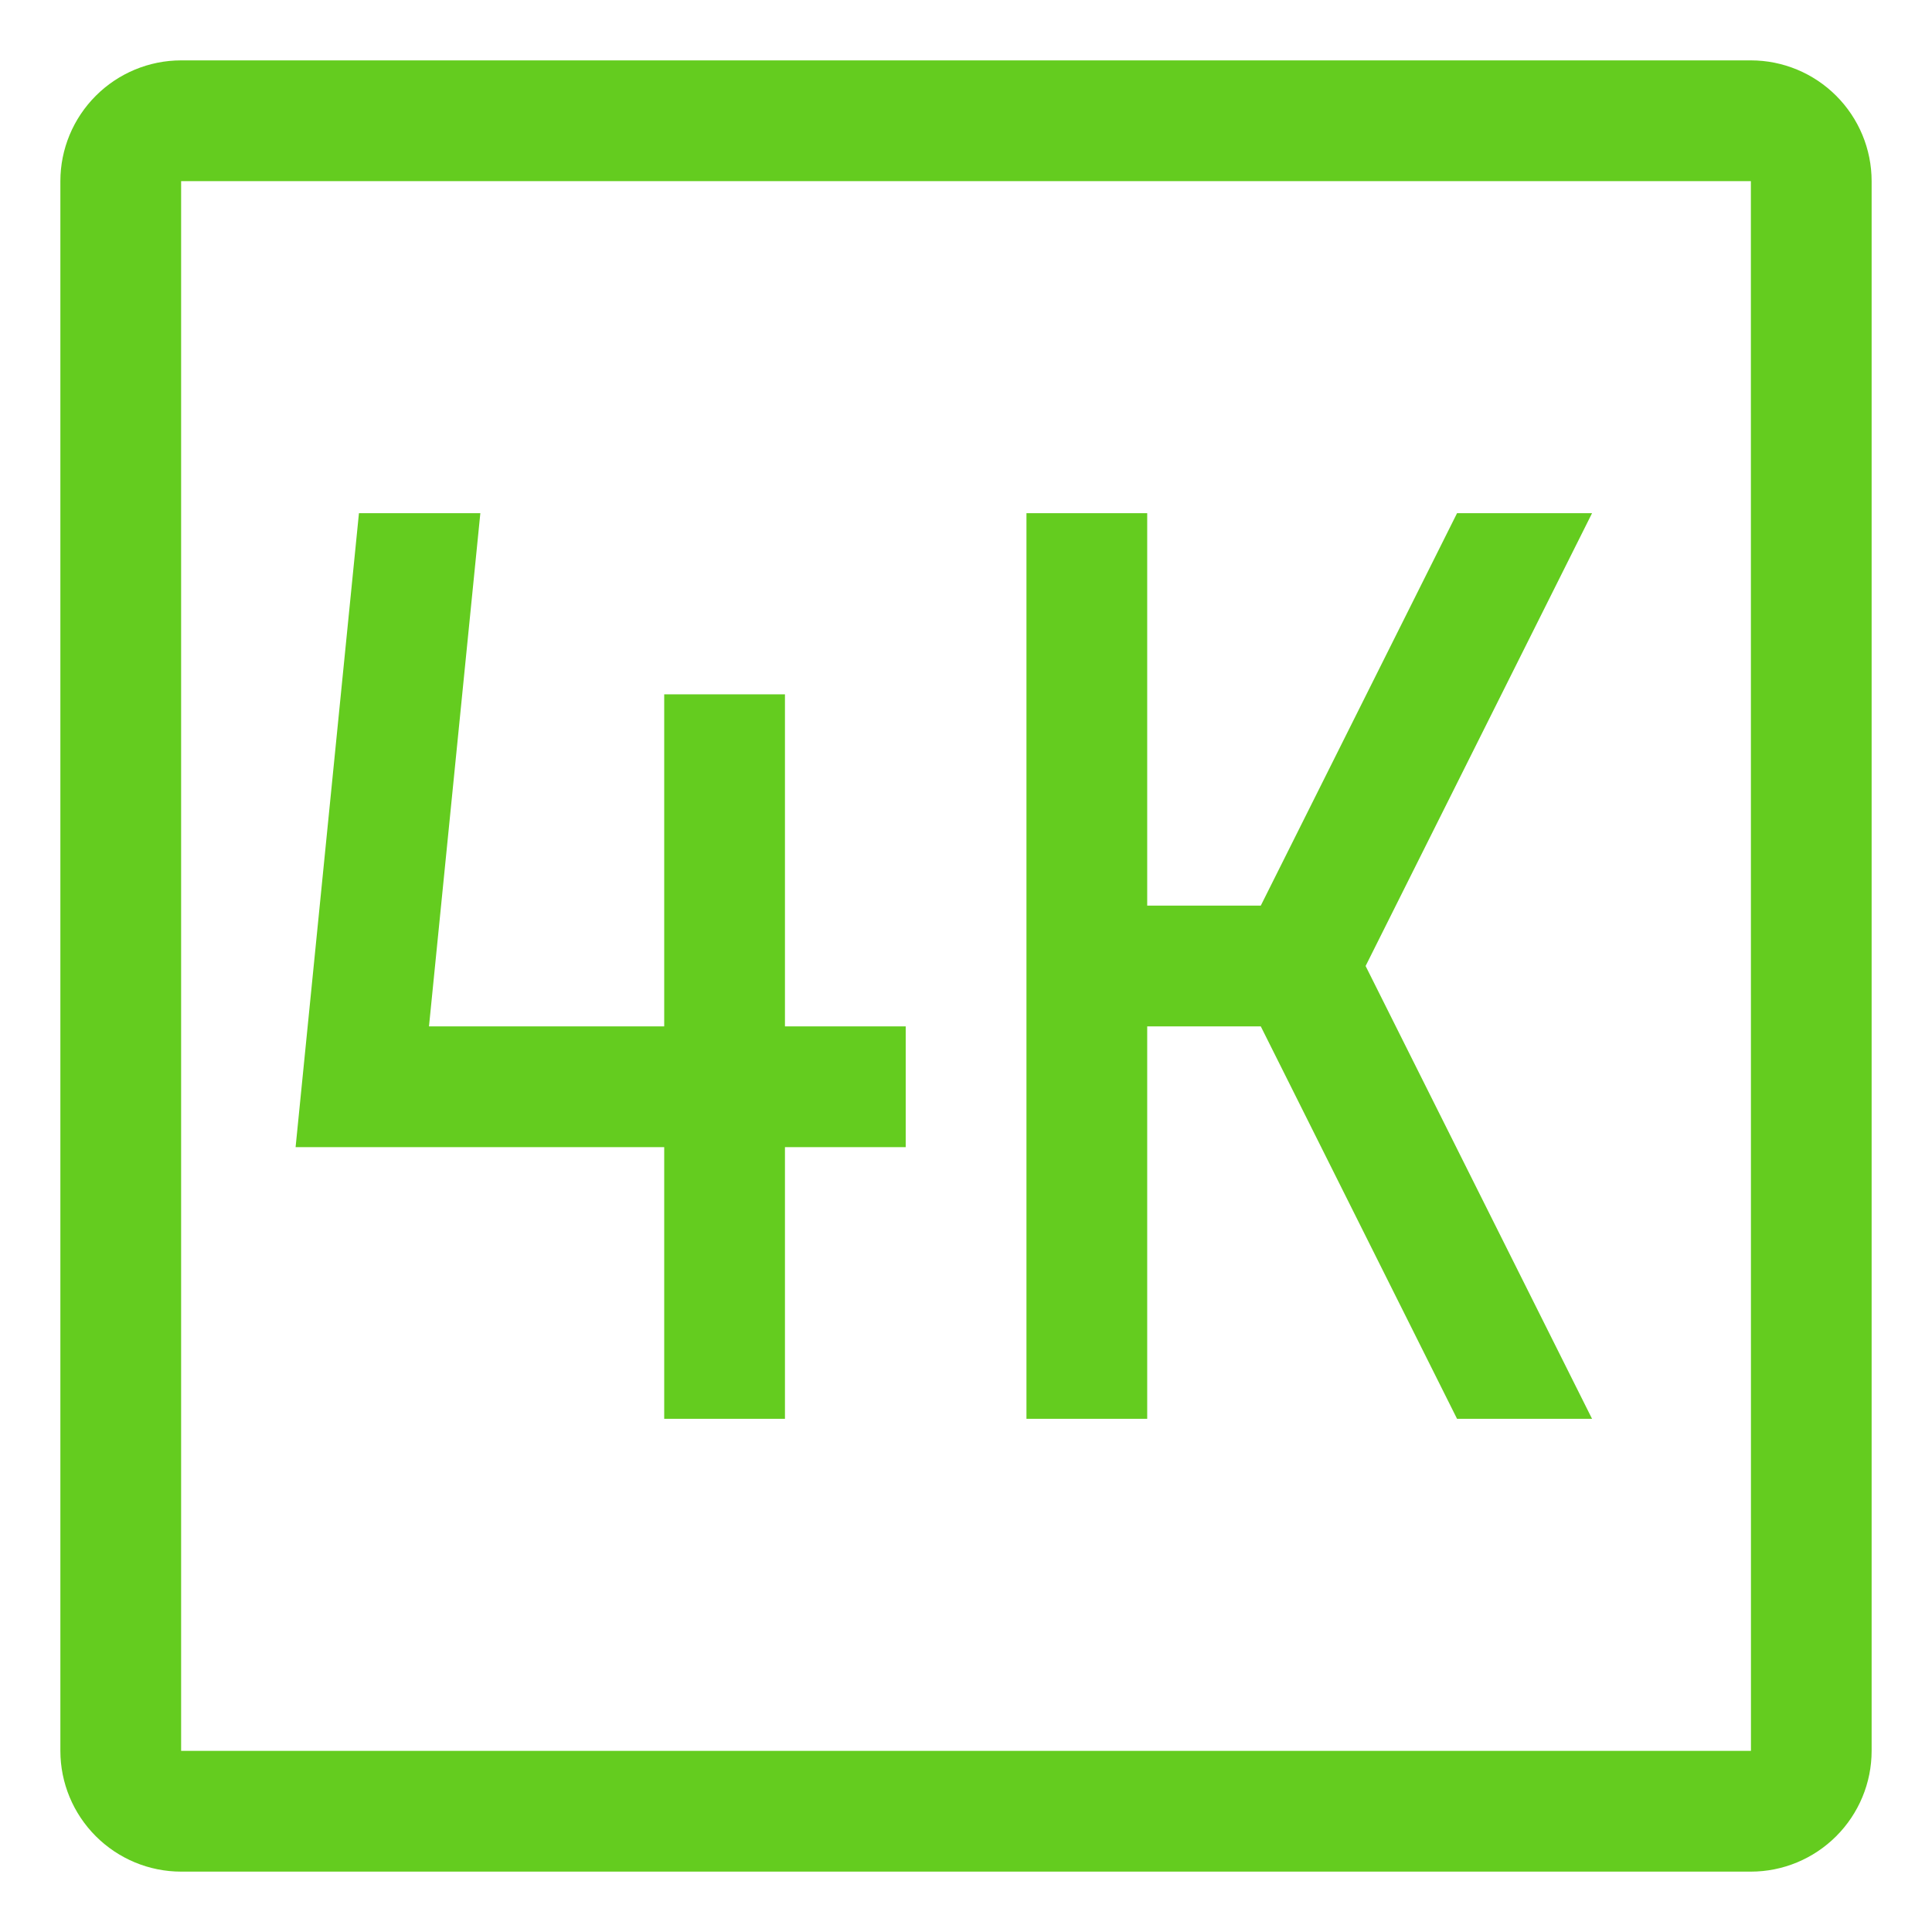 <svg width="24" height="24" viewBox="0 0 24 24" fill="none" xmlns="http://www.w3.org/2000/svg">
<g clip-path="url(#clip0_552_14070)">
<path d="M9.751 8.625H8.251V12.75H5.329L5.967 6.375H4.459L3.672 14.25H8.251V17.625H9.751V14.25H11.251V12.75H9.751V8.625ZM18.1 6.375L15.662 11.25H14.251V6.375H12.751V17.625H14.251V12.75H15.662L18.1 17.625H19.777L16.964 12L19.777 6.375H18.1Z" fill="#64CC1F"/>
<path d="M21.75 0.75H2.25C1.852 0.75 1.471 0.909 1.19 1.19C0.909 1.471 0.75 1.852 0.75 2.25V21.75C0.75 22.148 0.909 22.529 1.19 22.81C1.471 23.091 1.852 23.25 2.25 23.25H21.75C22.148 23.25 22.529 23.091 22.81 22.81C23.091 22.529 23.25 22.148 23.25 21.75V2.25C23.25 1.852 23.091 1.471 22.81 1.19C22.529 0.909 22.148 0.75 21.75 0.75ZM21.75 21.75H2.25V2.25H21.75L21.751 21.75H21.75Z" fill="#64CC1F"/>
</g>
<defs>
<clipPath id="clip0_552_14070">
<rect width="24" height="24" fill="white"/>
</clipPath>
</defs>
</svg>
